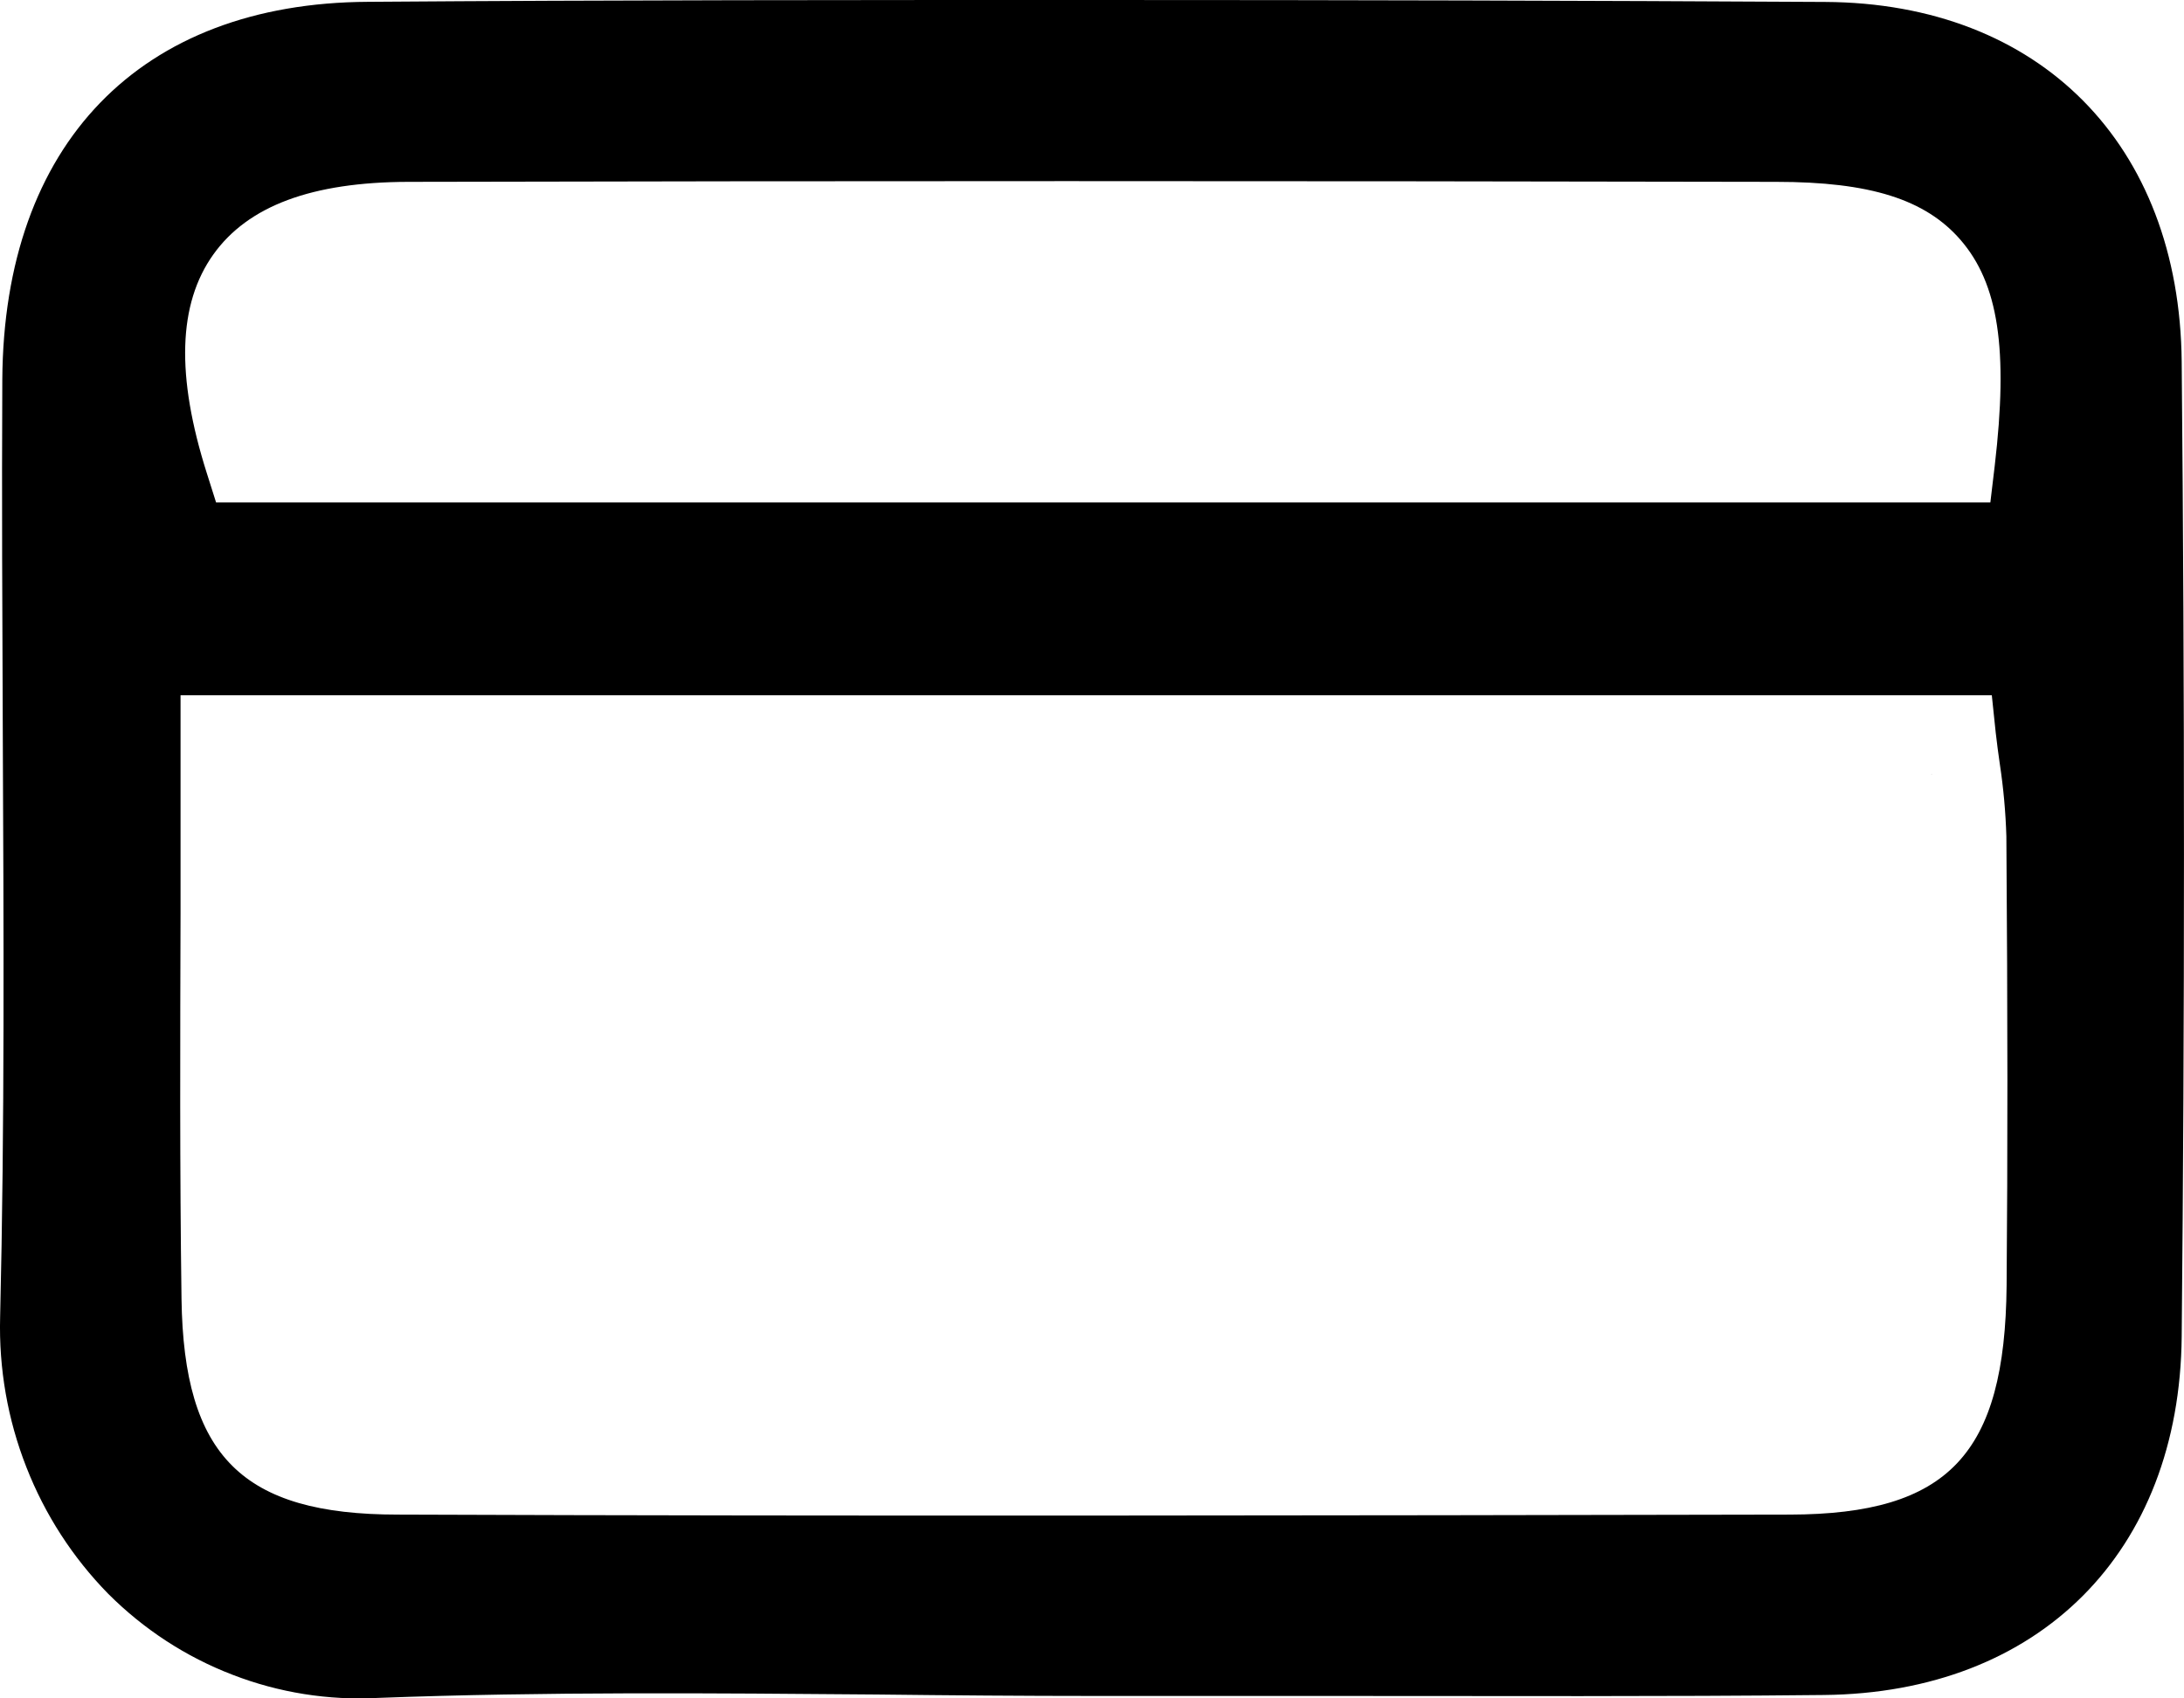 <svg  class="currency_ico" width="18" height="14" viewBox="0 0 18 14" fill="none" xmlns="http://www.w3.org/2000/svg">
<path d="M15.917 6.383L15.927 6.381L15.917 6.382V6.383Z" fill="black"/>
<path d="M15.042 0.016C13.081 0.005 11.074 0 9.037 0C7.06 0 5.056 -6.82214e-06 3.034 0.015C1.153 0.024 0.03 1.188 0.019 3.131C0.014 4.106 0.019 5.082 0.023 6.057C0.03 7.643 0.039 9.263 0.001 10.859C-0.01 11.281 0.063 11.701 0.217 12.093C0.37 12.485 0.6 12.84 0.892 13.138C1.185 13.431 1.533 13.658 1.916 13.805C2.298 13.953 2.707 14.018 3.116 13.996C4.497 13.944 5.884 13.957 7.226 13.968C7.825 13.975 8.429 13.98 9.029 13.98H10.926C12.388 13.98 13.704 13.986 15.031 13.972C16.807 13.955 17.965 12.795 17.981 11.016C18.006 8.414 18.006 5.712 17.981 2.982C17.964 1.19 16.812 0.025 15.042 0.016ZM1.758 2.098C2.044 1.697 2.57 1.501 3.365 1.499C6.876 1.491 10.564 1.491 14.639 1.499C15.414 1.499 15.868 1.644 16.157 1.976C16.471 2.338 16.553 2.878 16.44 3.84L16.404 4.142H1.781L1.705 3.902C1.449 3.096 1.468 2.505 1.758 2.098ZM16.538 10.597C16.525 11.988 16.058 12.482 14.752 12.485C12.84 12.489 10.927 12.492 9.015 12.493C7.103 12.494 5.191 12.492 3.279 12.485C1.996 12.485 1.514 12.002 1.496 10.707C1.481 9.638 1.485 8.56 1.488 7.518V5.731H16.416L16.448 6.037C16.458 6.124 16.47 6.216 16.482 6.298C16.512 6.496 16.53 6.695 16.536 6.894C16.547 8.378 16.547 9.518 16.538 10.597Z" fill="black"/>
</svg>
